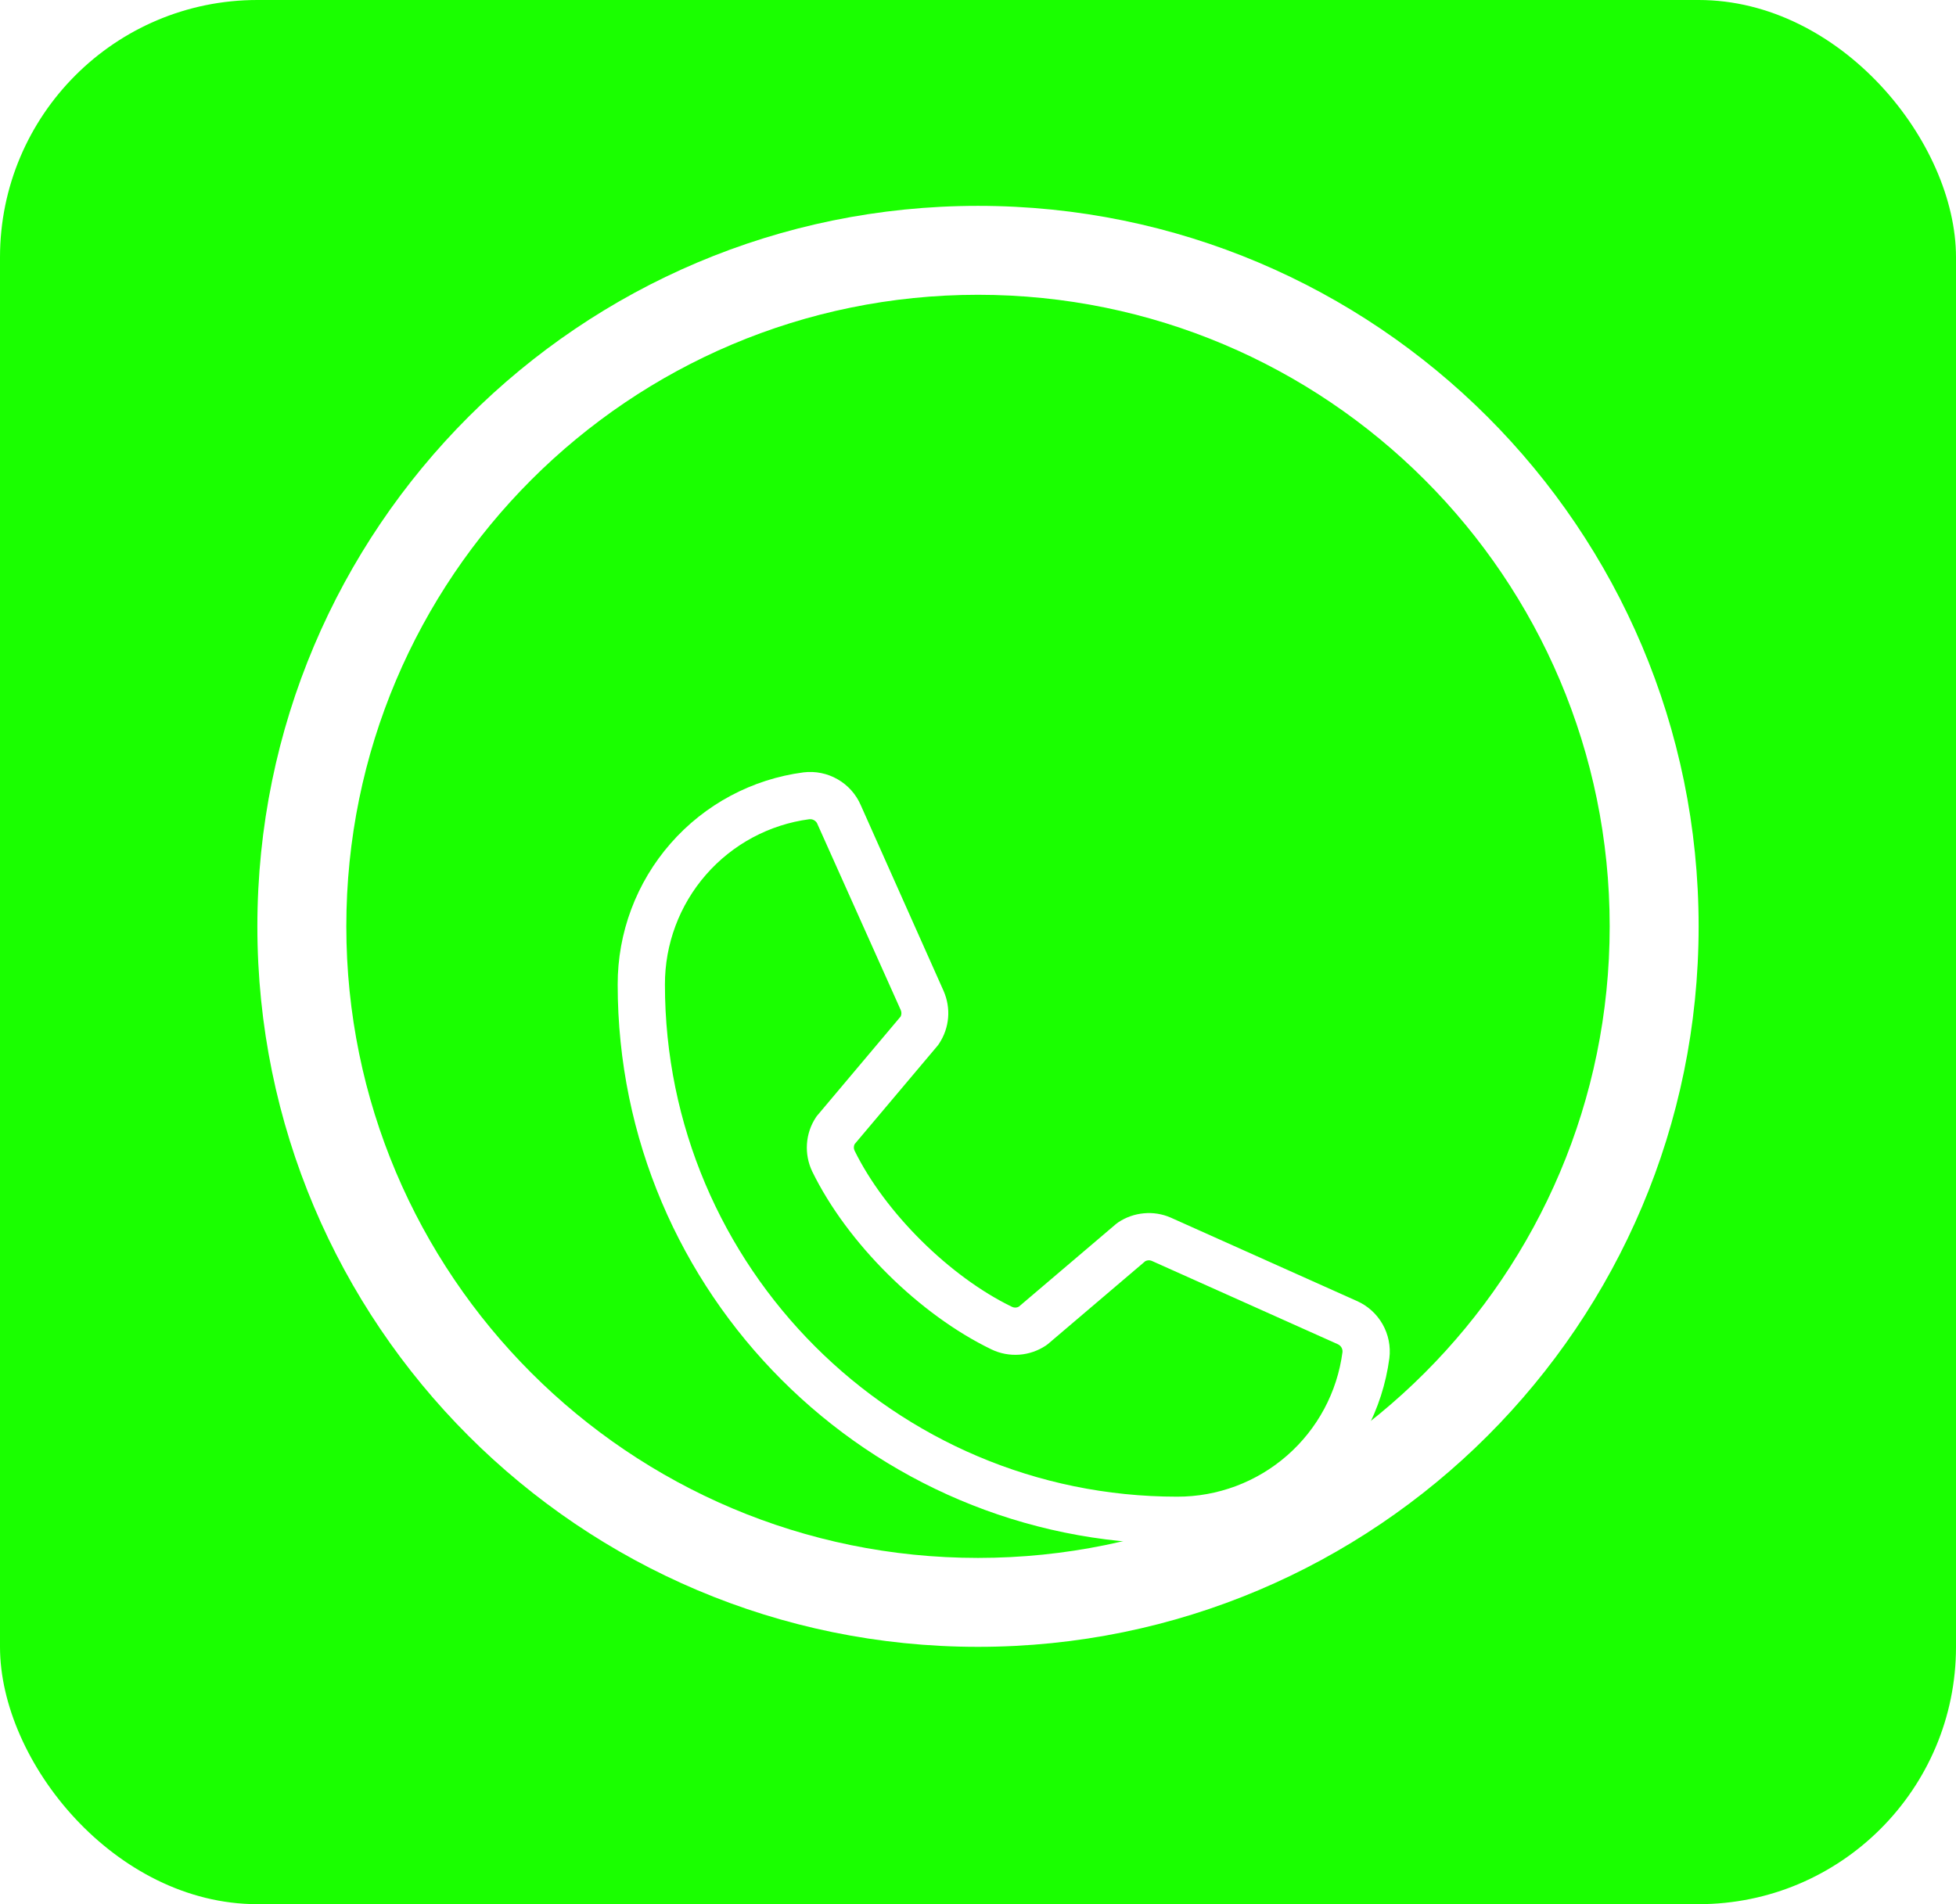 <?xml version="1.0" encoding="UTF-8"?> <svg xmlns="http://www.w3.org/2000/svg" width="38" height="37" viewBox="0 0 38 37" fill="none"><rect width="38" height="37" rx="5" fill="#1AFF00"></rect><path d="M33 18C33 25.732 26.732 32 19 32C11.268 32 5 25.732 5 18C5 10.268 11.268 4 19 4C26.732 4 33 10.268 33 18ZM6.728 18C6.728 24.777 12.223 30.272 19 30.272C25.777 30.272 31.272 24.777 31.272 18C31.272 11.223 25.777 5.728 19 5.728C12.223 5.728 6.728 11.223 6.728 18Z" fill="white"></path><g filter="url(#filter0_d_14_257)"><path d="M26.357 21.278L22.741 19.658C22.578 19.587 22.399 19.559 22.221 19.576C22.044 19.592 21.873 19.652 21.725 19.751C21.71 19.761 21.696 19.771 21.682 19.783L19.793 21.39C19.773 21.401 19.751 21.407 19.729 21.408C19.707 21.409 19.684 21.404 19.664 21.395C18.45 20.809 17.191 19.558 16.603 18.36C16.593 18.34 16.588 18.318 16.588 18.296C16.588 18.274 16.593 18.252 16.603 18.232L18.215 16.319C18.227 16.304 18.238 16.29 18.247 16.274C18.345 16.125 18.404 15.954 18.419 15.777C18.434 15.6 18.404 15.422 18.333 15.258L16.724 11.649C16.633 11.436 16.475 11.258 16.274 11.143C16.073 11.027 15.84 10.98 15.61 11.008C14.61 11.139 13.692 11.63 13.028 12.389C12.363 13.149 11.998 14.123 12 15.132C12 21.125 16.875 26 22.868 26C23.876 26.002 24.851 25.637 25.61 24.972C26.369 24.308 26.86 23.39 26.992 22.39C27.02 22.161 26.973 21.929 26.859 21.729C26.744 21.528 26.568 21.37 26.357 21.278ZM22.868 25.082C17.382 25.082 12.918 20.618 12.918 15.132C12.916 14.347 13.199 13.588 13.716 12.996C14.232 12.405 14.946 12.021 15.725 11.918H15.742C15.773 11.918 15.803 11.928 15.828 11.946C15.854 11.964 15.873 11.989 15.883 12.018L17.498 15.624C17.507 15.644 17.512 15.665 17.512 15.688C17.512 15.71 17.507 15.731 17.498 15.751L15.883 17.669C15.87 17.683 15.86 17.698 15.85 17.713C15.748 17.867 15.689 18.045 15.677 18.229C15.665 18.413 15.7 18.597 15.78 18.764C16.459 20.154 17.859 21.544 19.265 22.222C19.432 22.302 19.617 22.336 19.802 22.323C19.986 22.31 20.164 22.248 20.318 22.146C20.333 22.136 20.348 22.125 20.361 22.114L22.25 20.506C22.269 20.496 22.289 20.491 22.311 20.489C22.332 20.488 22.353 20.491 22.373 20.499L25.989 22.119C26.018 22.132 26.043 22.153 26.06 22.181C26.076 22.208 26.084 22.24 26.081 22.272C25.979 23.051 25.596 23.766 25.004 24.283C24.413 24.8 23.653 25.084 22.868 25.082Z" fill="white"></path></g><defs><filter id="filter0_d_14_257" x="8" y="11" width="23" height="23" filterUnits="userSpaceOnUse" color-interpolation-filters="sRGB"><feFlood flood-opacity="0" result="BackgroundImageFix"></feFlood><feColorMatrix in="SourceAlpha" type="matrix" values="0 0 0 0 0 0 0 0 0 0 0 0 0 0 0 0 0 0 127 0" result="hardAlpha"></feColorMatrix><feOffset dy="4"></feOffset><feGaussianBlur stdDeviation="2"></feGaussianBlur><feComposite in2="hardAlpha" operator="out"></feComposite><feColorMatrix type="matrix" values="0 0 0 0 0 0 0 0 0 0 0 0 0 0 0 0 0 0 0.25 0"></feColorMatrix><feBlend mode="normal" in2="BackgroundImageFix" result="effect1_dropShadow_14_257"></feBlend><feBlend mode="normal" in="SourceGraphic" in2="effect1_dropShadow_14_257" result="shape"></feBlend></filter></defs></svg> 